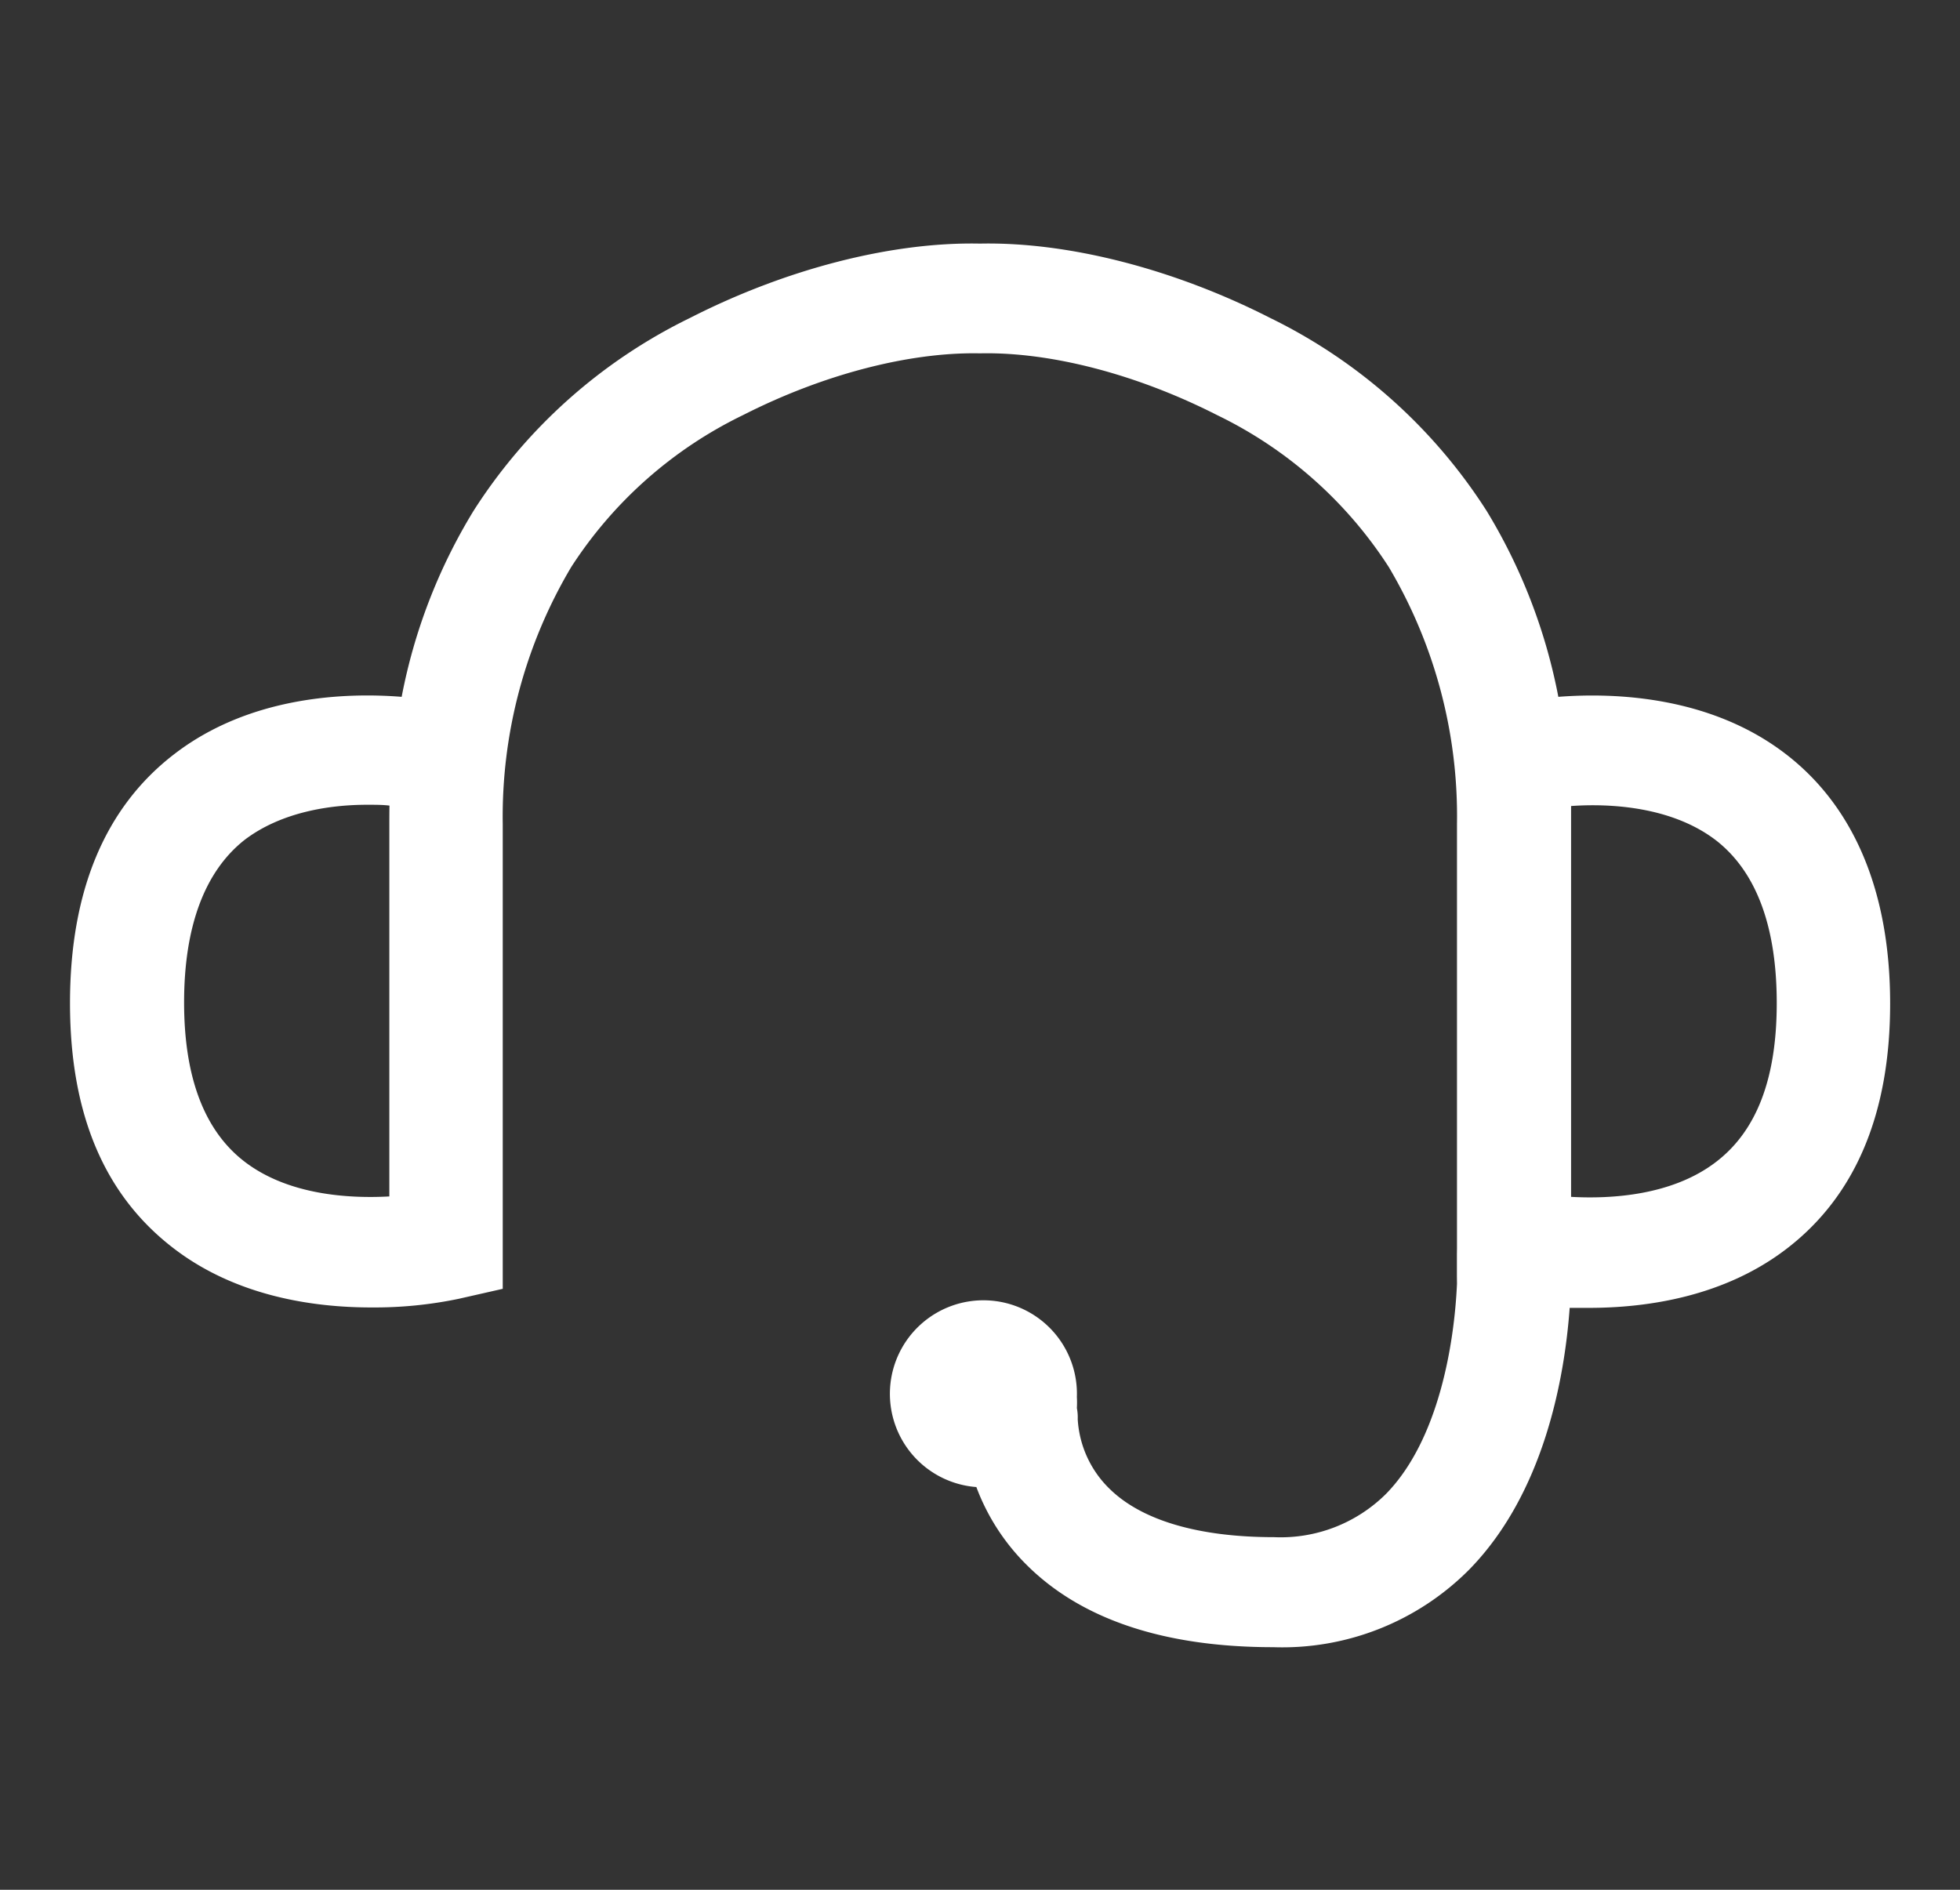 <svg id="Capa_1" data-name="Capa 1" xmlns="http://www.w3.org/2000/svg" viewBox="0 0 140 135"><rect x="0" y="0" width="140" height="135" fill="#333333" stroke="none"/><defs><style>.cls-1{fill:#fff;}</style></defs><path class="cls-1" d="M104.09,89.18v2.5C104.13,90.66,104.12,89.81,104.09,89.18Z"/><path class="cls-1" d="M127.56,53.87c-5.4-4.16-12.26-4.4-16.25-4.09a40,40,0,0,0-5.12-13.28A38.25,38.25,0,0,0,90.72,22.71c-6.83-3.48-14.34-5.42-20.63-5.31h-.18c-6.3-.11-13.8,1.83-20.62,5.31A38.18,38.18,0,0,0,33.82,36.5a39.76,39.76,0,0,0-5.13,13.28c-4-.32-10.84-.07-16.24,4.09C7.5,57.67,5,63.66,5,71.66s2.5,13.77,7.42,17.53c4.45,3.41,9.94,4.21,14.09,4.21a29.49,29.49,0,0,0,6.27-.62l3.13-.71V89c0-2.47,0-4.95,0-7.47s0-5.26,0-8V58.88A34.9,34.9,0,0,1,40.8,40.51,30.36,30.36,0,0,1,53.08,29.65c5.72-2.91,11.85-4.49,16.83-4.41h.18c5-.09,11.12,1.5,16.84,4.41A30.27,30.27,0,0,1,99.2,40.51a34.9,34.9,0,0,1,4.87,18.37V73.53c0,2.7,0,5.35,0,8s0,4.89,0,7.31v.38c0,.63,0,1.48,0,2.5-.19,4.23-1.29,11.14-5.07,15a10.67,10.67,0,0,1-8,3.09c-5.37,0-9.42-1.19-11.72-3.43a7.54,7.54,0,0,1-2.3-5,3.42,3.42,0,0,0-.06-.79,6.84,6.84,0,0,0,0-.79,6.68,6.68,0,1,0-7.18,6.43,15.42,15.42,0,0,0,3.53,5.5c3.91,3.94,9.86,5.94,17.68,5.94a18.82,18.82,0,0,0,14-5.55c5.32-5.44,6.8-13.61,7.17-18.69q.66,0,1.38,0c4.16,0,9.65-.8,14.1-4.21,4.92-3.76,7.41-9.65,7.41-17.53S132.5,57.67,127.56,53.87Zm-99.75,5V73.53c0,2.7,0,5.34,0,7.94v4c-2.91.16-7.25-.1-10.36-2.5-2.85-2.2-4.3-6-4.3-11.36S14.59,62.27,17.47,60c2.63-2,6.11-2.51,8.75-2.51.58,0,1.13,0,1.6.06C27.81,58,27.81,58.45,27.81,58.88ZM122.58,83c-3.12,2.4-7.47,2.66-10.36,2.5,0-1.34,0-2.69,0-4,0-2.6,0-5.24,0-7.94V58.88c0-.43,0-.87,0-1.3,2.68-.19,7.15,0,10.35,2.45,2.88,2.24,4.34,6.16,4.34,11.63S125.43,80.82,122.58,83Z"/></svg>